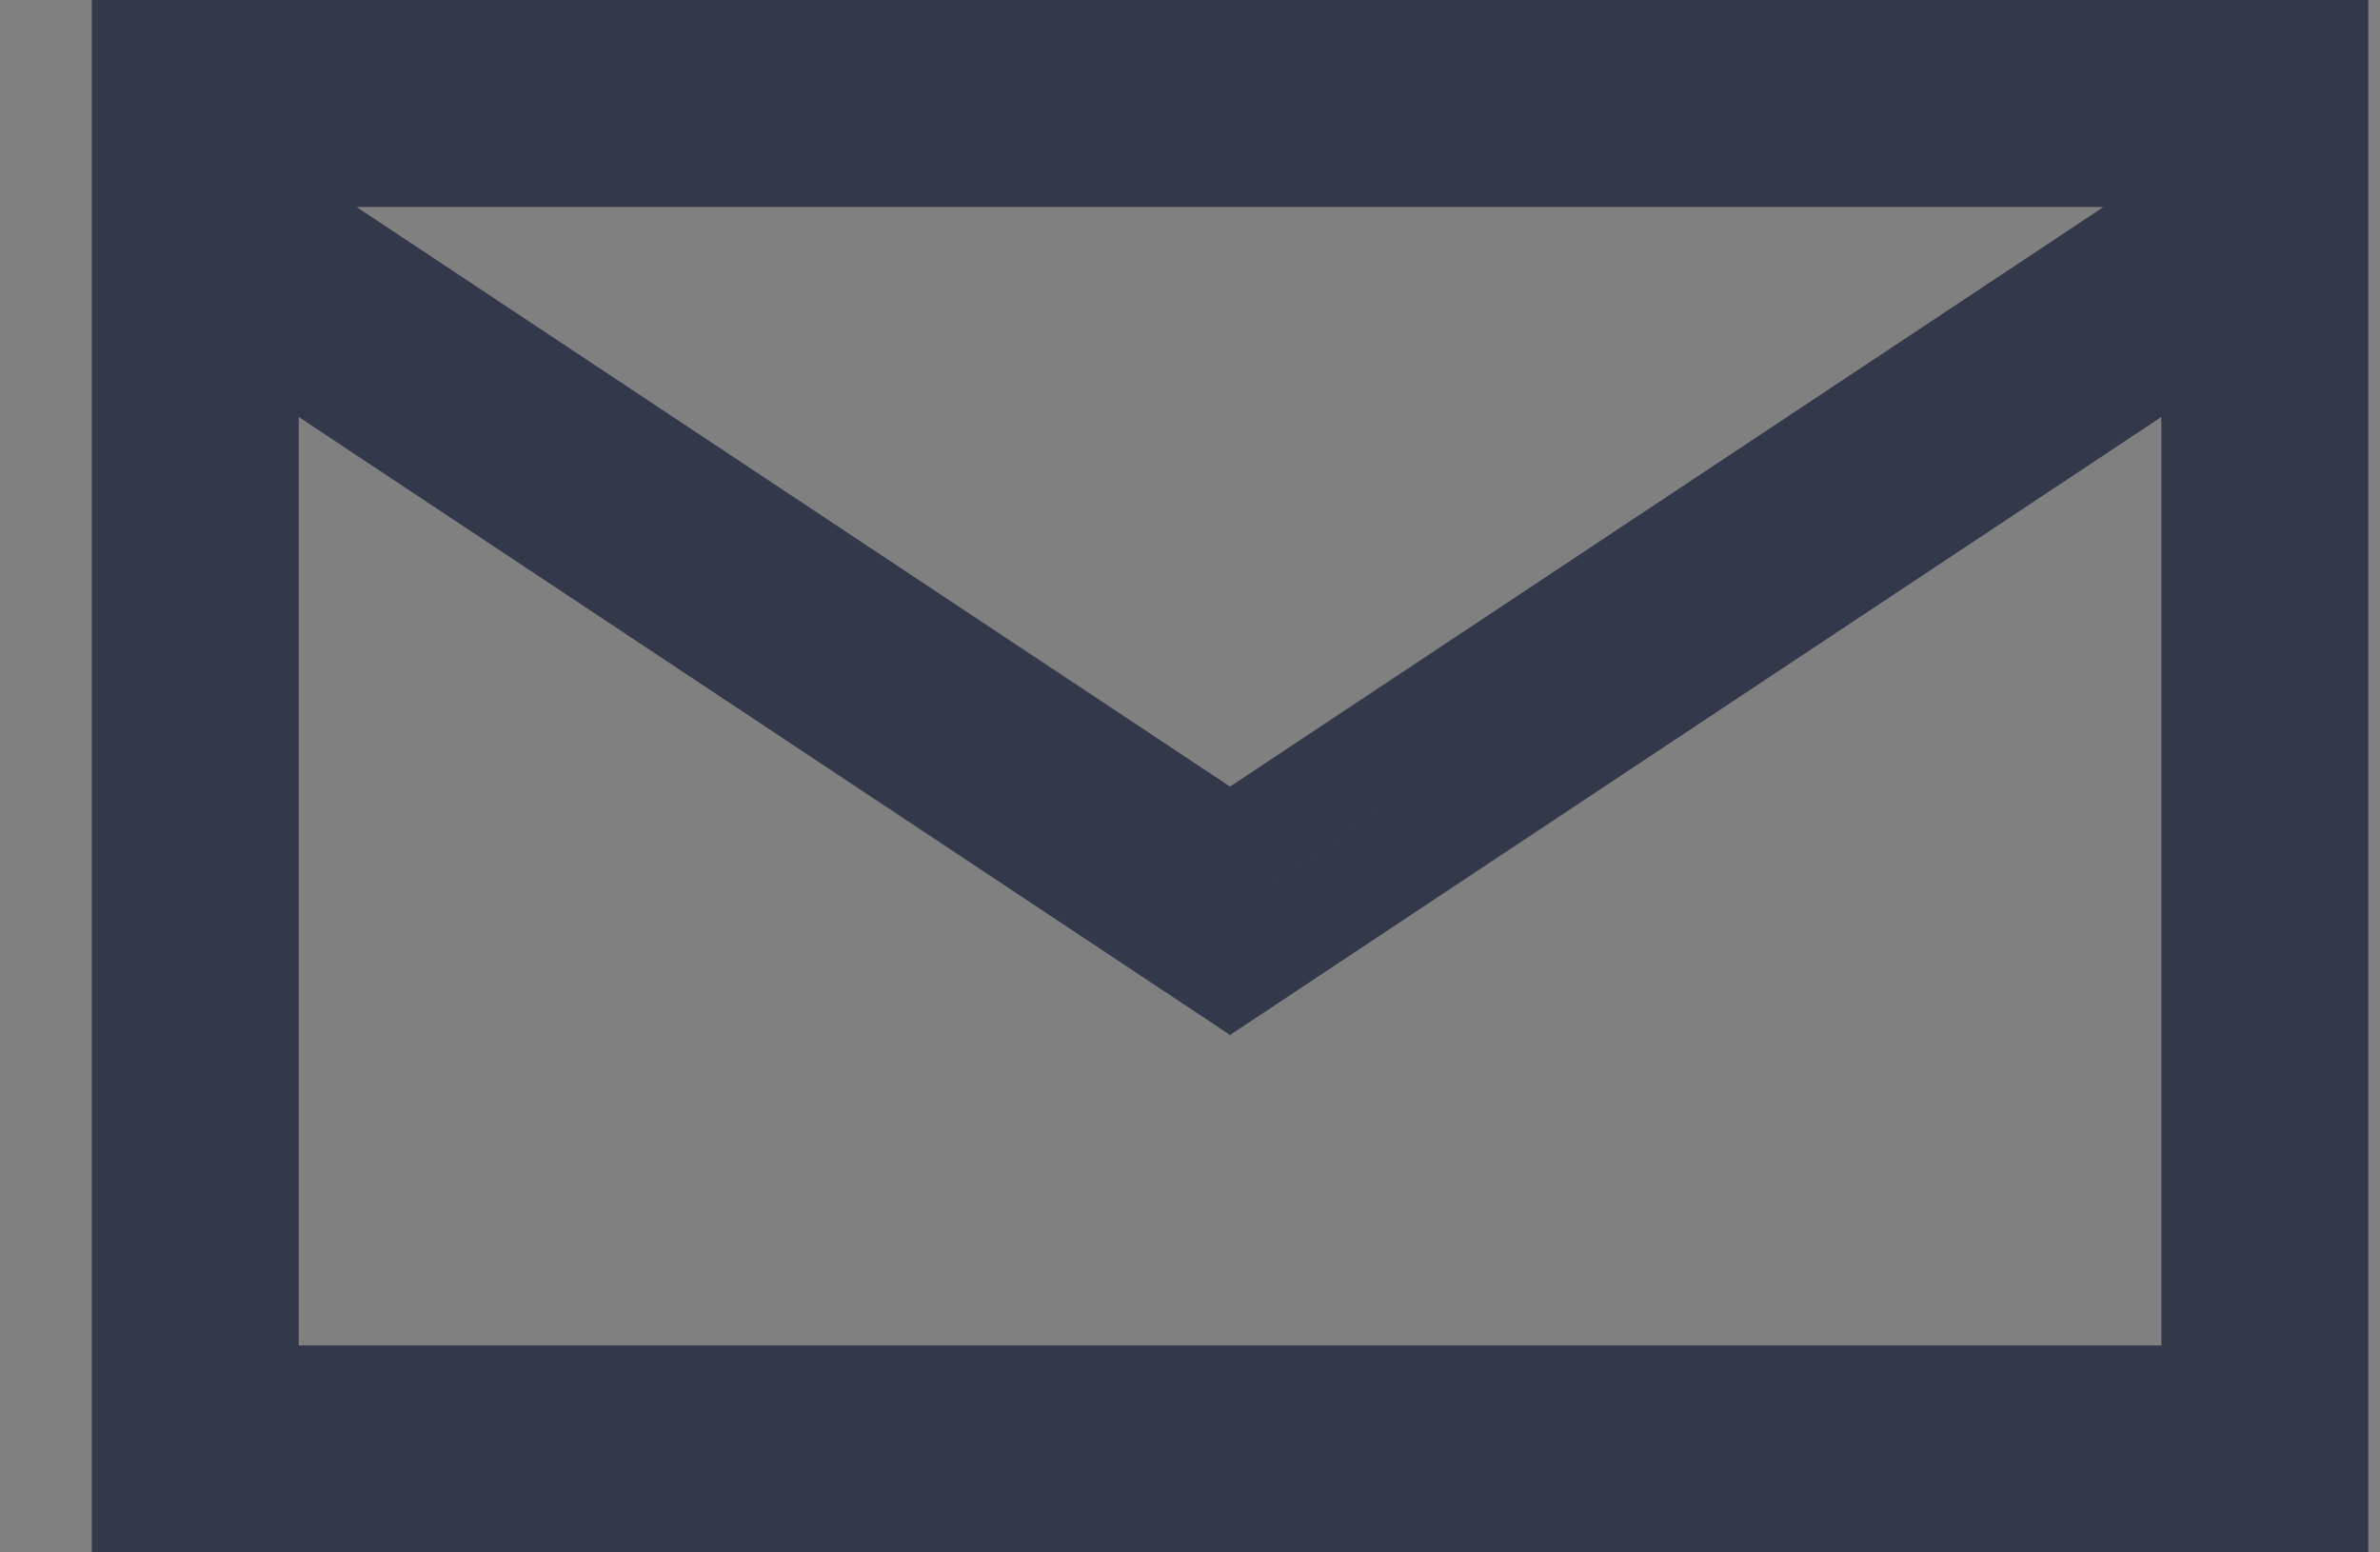 <svg width="23" height="15" viewBox="0 0 23 15" fill="none" xmlns="http://www.w3.org/2000/svg">
<rect x="0" y="0" width="23" height="15" fill="#808080" stroke="none"/>
<path d="M21.887 1H1.887V14H21.887V1Z" stroke="#34384B" stroke-width="2"/>
<path d="M12.996 8.336L11.887 10L1 2.777L2.109 1.113L12.996 8.336Z" fill="#34384B"/>
<path d="M22.079 2.638L12.026 9.308L11.471 8.476L21.525 1.806L22.079 2.638Z" fill="white" stroke="#34384B"/>
</svg>

